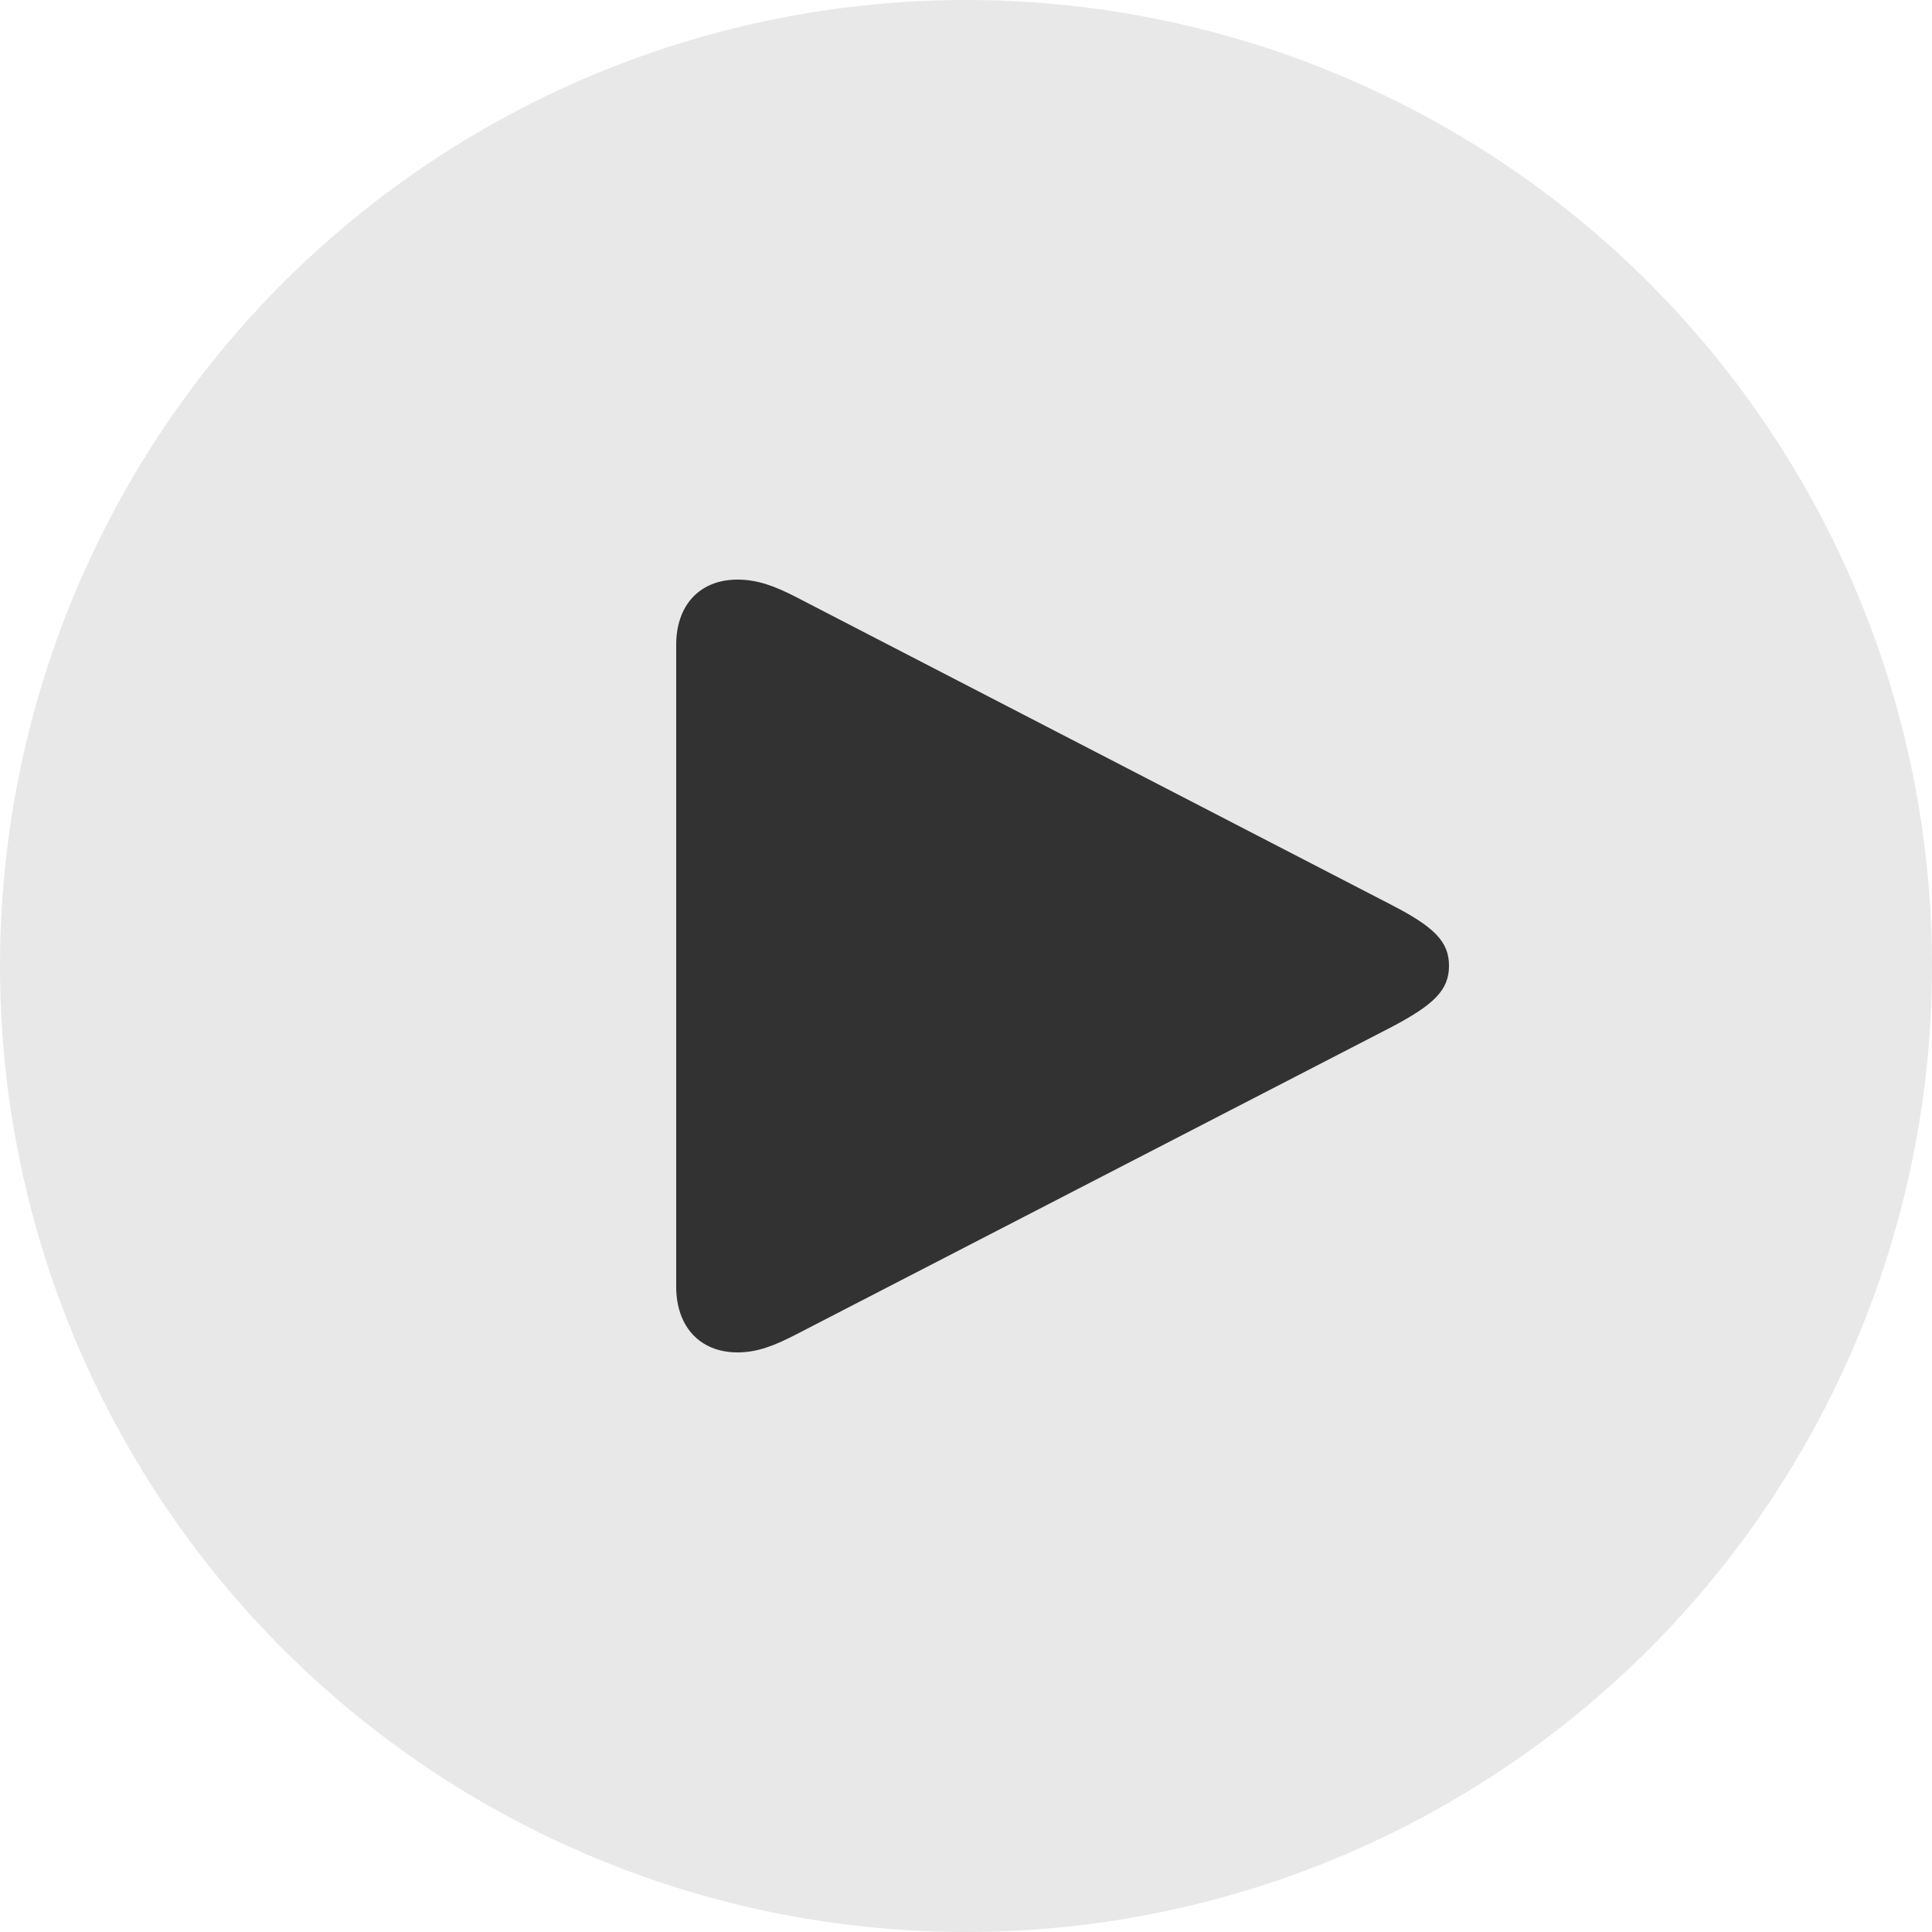 <svg width="60" height="60" viewBox="0 0 60 60" fill="none" xmlns="http://www.w3.org/2000/svg"><circle cx="30" cy="30" r="30" fill="#D9D9D9" fill-opacity="0.6"/><path d="M22.905 42C23.54 42 24.079 41.773 24.715 41.447L43.222 31.892C44.539 31.197 45 30.744 45 29.993C45 29.241 44.539 28.788 43.222 28.107L24.715 18.538C24.079 18.212 23.54 18 22.905 18C21.73 18 21 18.794 21 20.026V39.959C21 41.192 21.73 42 22.905 42Z" fill="#323232"/></svg>